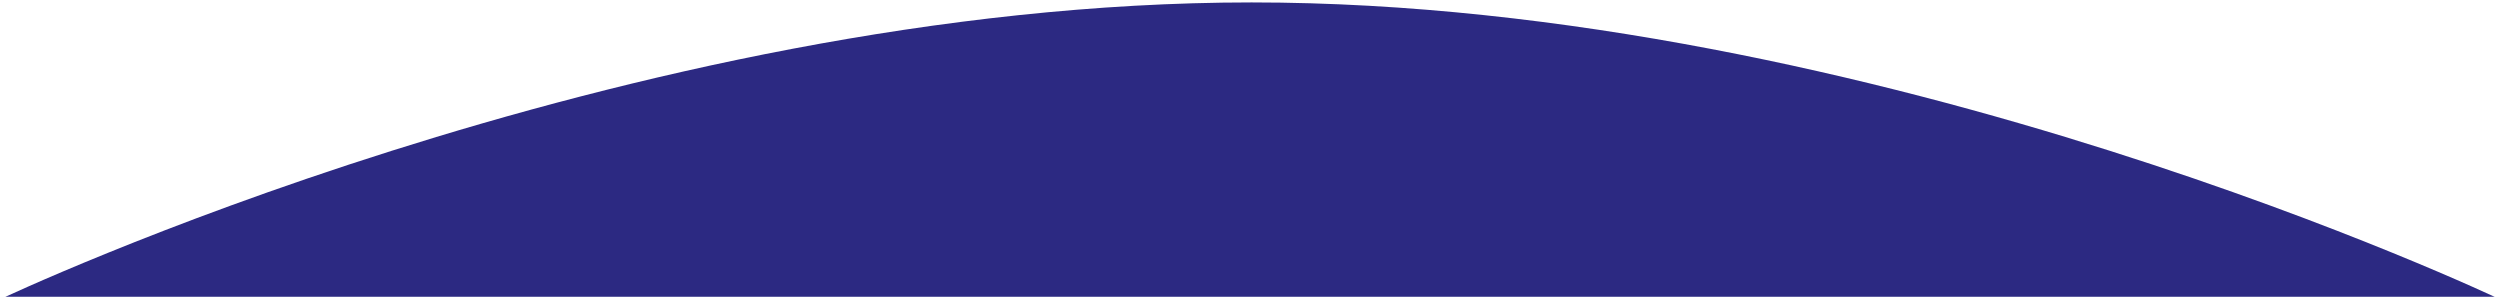 <svg xmlns="http://www.w3.org/2000/svg" xmlns:xlink="http://www.w3.org/1999/xlink" width="1600" height="190" viewBox="0 0 1600 190">
  <defs>
    <clipPath id="clip-path">
      <rect id="Rectangle_1143" data-name="Rectangle 1143" width="1600" height="190" transform="translate(0 2552)" fill="#fff" opacity="0.52"/>
    </clipPath>
    <filter id="Bg" x="-6" y="-4.447" width="1612" height="1258.296" filterUnits="userSpaceOnUse">
      <feOffset dy="2" input="SourceAlpha"/>
      <feGaussianBlur stdDeviation="2" result="blur"/>
      <feFlood flood-opacity="0.051"/>
      <feComposite operator="in" in2="blur"/>
      <feComposite in="SourceGraphic"/>
    </filter>
  </defs>
  <g id="Mask_Group_4" data-name="Mask Group 4" transform="translate(0 -2552)" clip-path="url(#clip-path)">
    <g transform="matrix(1, 0, 0, 1, 0, 2552)" filter="url(#Bg)">
      <path id="Bg-2" data-name="Bg" d="M0-24.419S401-214.447,801-214.447,1600-24.419,1600-24.419V1031.849H0Z" transform="translate(0 214)" fill="#2c2982"/>
    </g>
  </g>
</svg>
